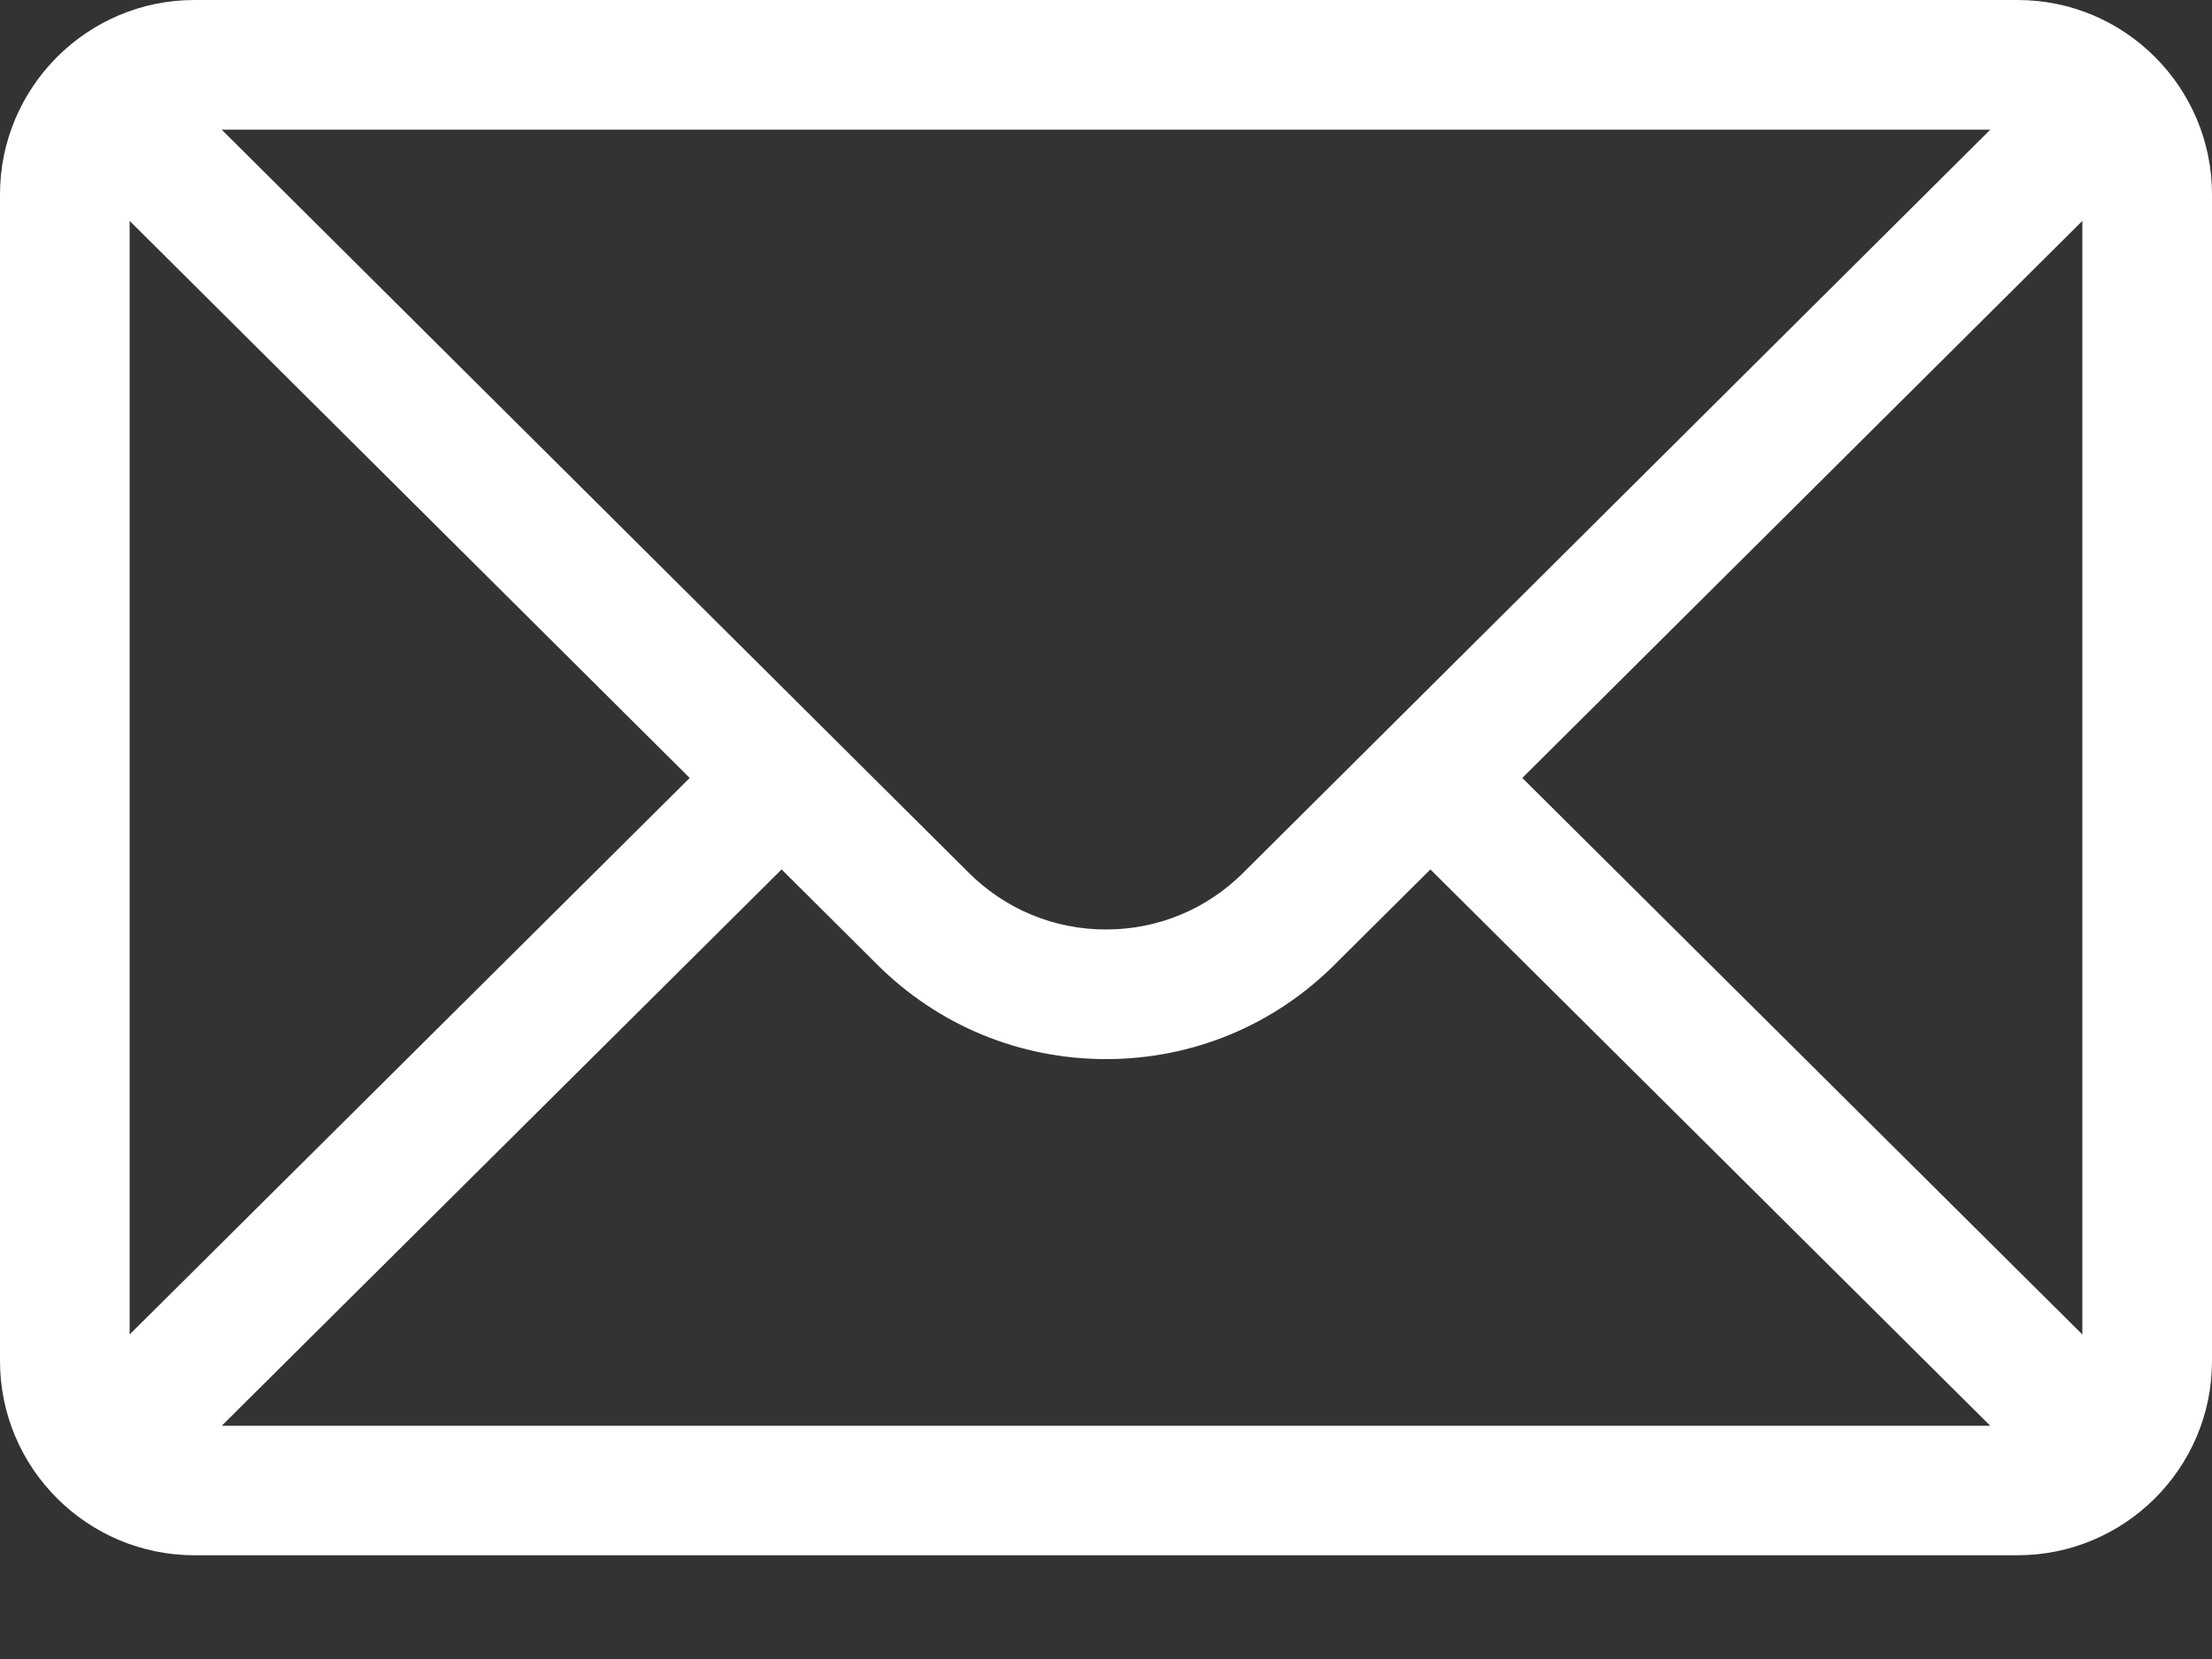 <svg width="20" height="15" viewBox="0 0 20 15" fill="none" xmlns="http://www.w3.org/2000/svg">
<rect x="0" y="0" width="20" height="15" fill="#333333" stroke="none"/>
<path d="M18.242 0H1.758C0.787 0 0 0.791 0 1.758V12.305C0 13.277 0.792 14.062 1.758 14.062H18.242C19.205 14.062 20 13.28 20 12.305V1.758C20 0.793 19.216 0 18.242 0ZM17.996 1.172C17.637 1.529 11.456 7.677 11.243 7.889C10.911 8.221 10.47 8.404 10 8.404C9.53 8.404 9.089 8.221 8.756 7.888C8.612 7.745 2.5 1.665 2.004 1.172H17.996ZM1.172 12.066V1.997L6.236 7.034L1.172 12.066ZM2.005 12.891L7.067 7.861L7.928 8.718C8.482 9.271 9.217 9.576 10 9.576C10.783 9.576 11.518 9.271 12.07 8.719L12.933 7.861L17.995 12.891H2.005ZM18.828 12.066L13.764 7.034L18.828 1.997V12.066Z" fill="white"/>
</svg>
